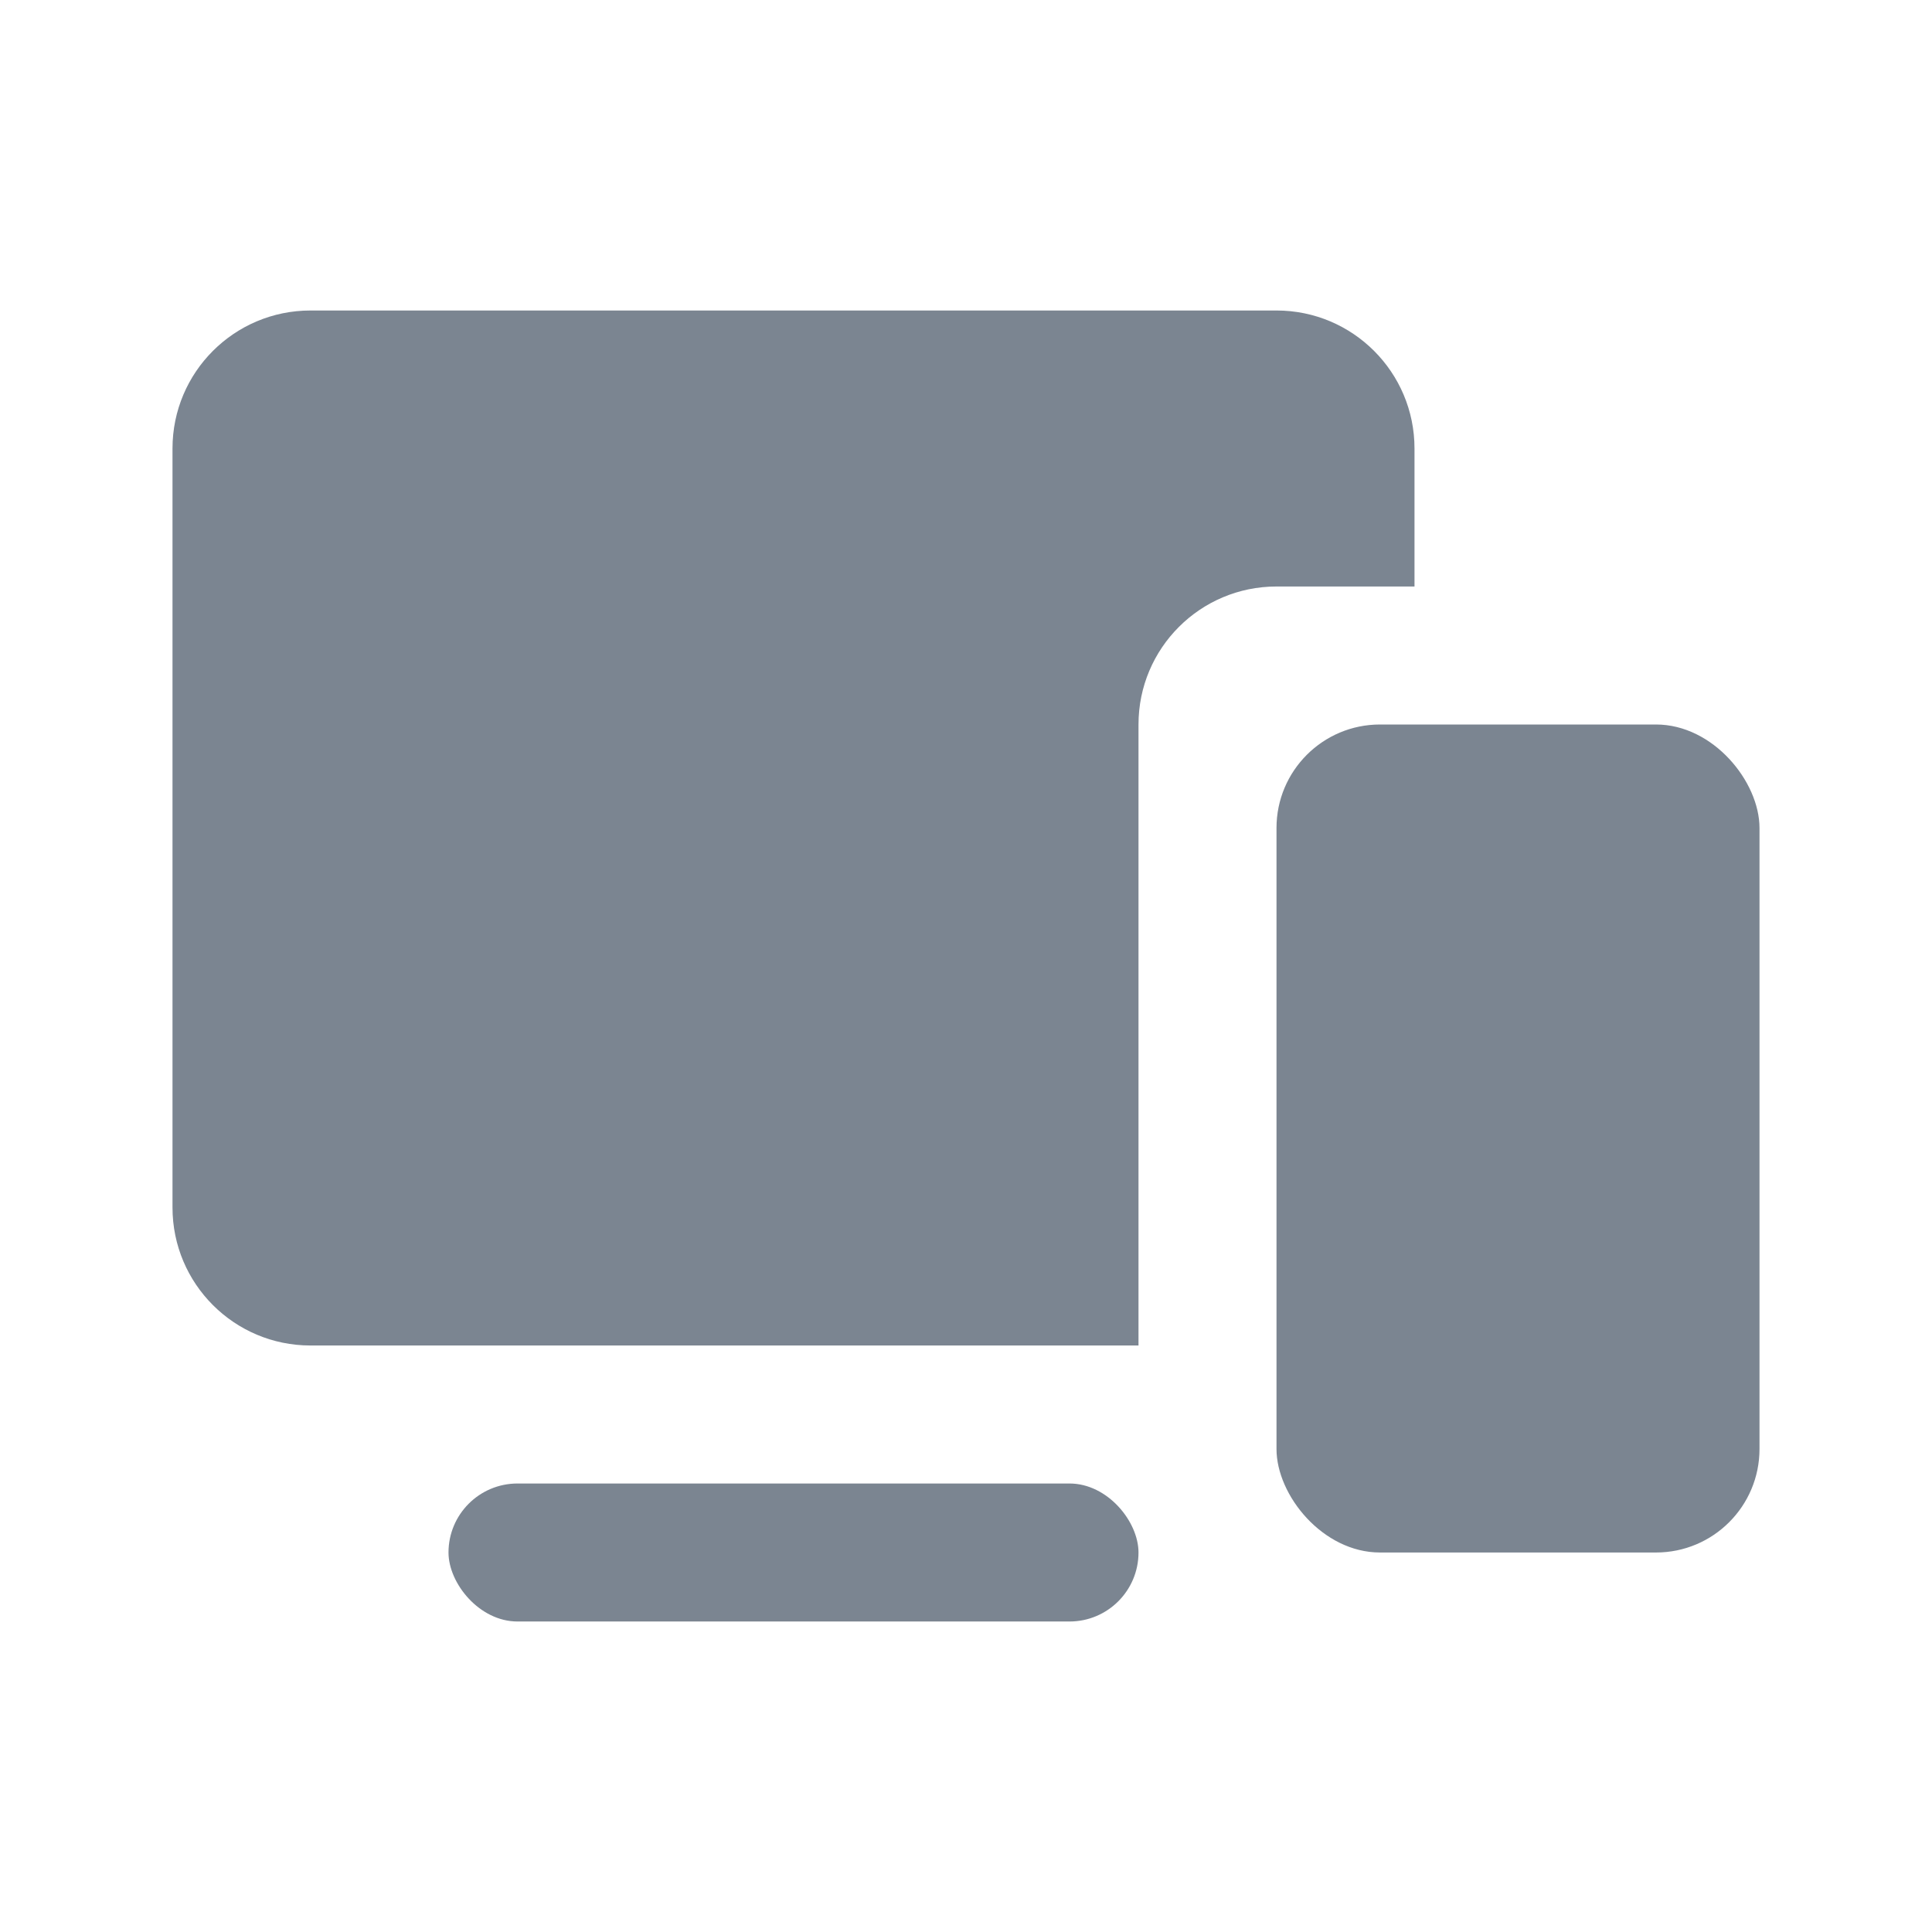 <svg width="28" height="28" viewBox="0 0 28 28" fill="none" xmlns="http://www.w3.org/2000/svg">
<g id="Group 9120">
<g id="Group 9116">
<rect id="Rectangle 349" x="18.5" y="10.5" width="7" height="12" rx="1.5" fill="#7B8591"/>
<path id="Subtract" fill-rule="evenodd" clip-rule="evenodd" d="M4.5 4.5C3.395 4.5 2.5 5.395 2.5 6.5V17.5C2.5 18.605 3.395 19.5 4.5 19.5H16.5V10.5C16.5 9.395 17.395 8.5 18.5 8.5H20.5V6.5C20.5 5.395 19.605 4.5 18.5 4.5H4.5Z" fill="#7B8591"/>
<rect id="Rectangle 348" x="6.5" y="21.5" width="10" height="2" rx="1" fill="#7B8591"/>
</g>
</g>
</svg>
